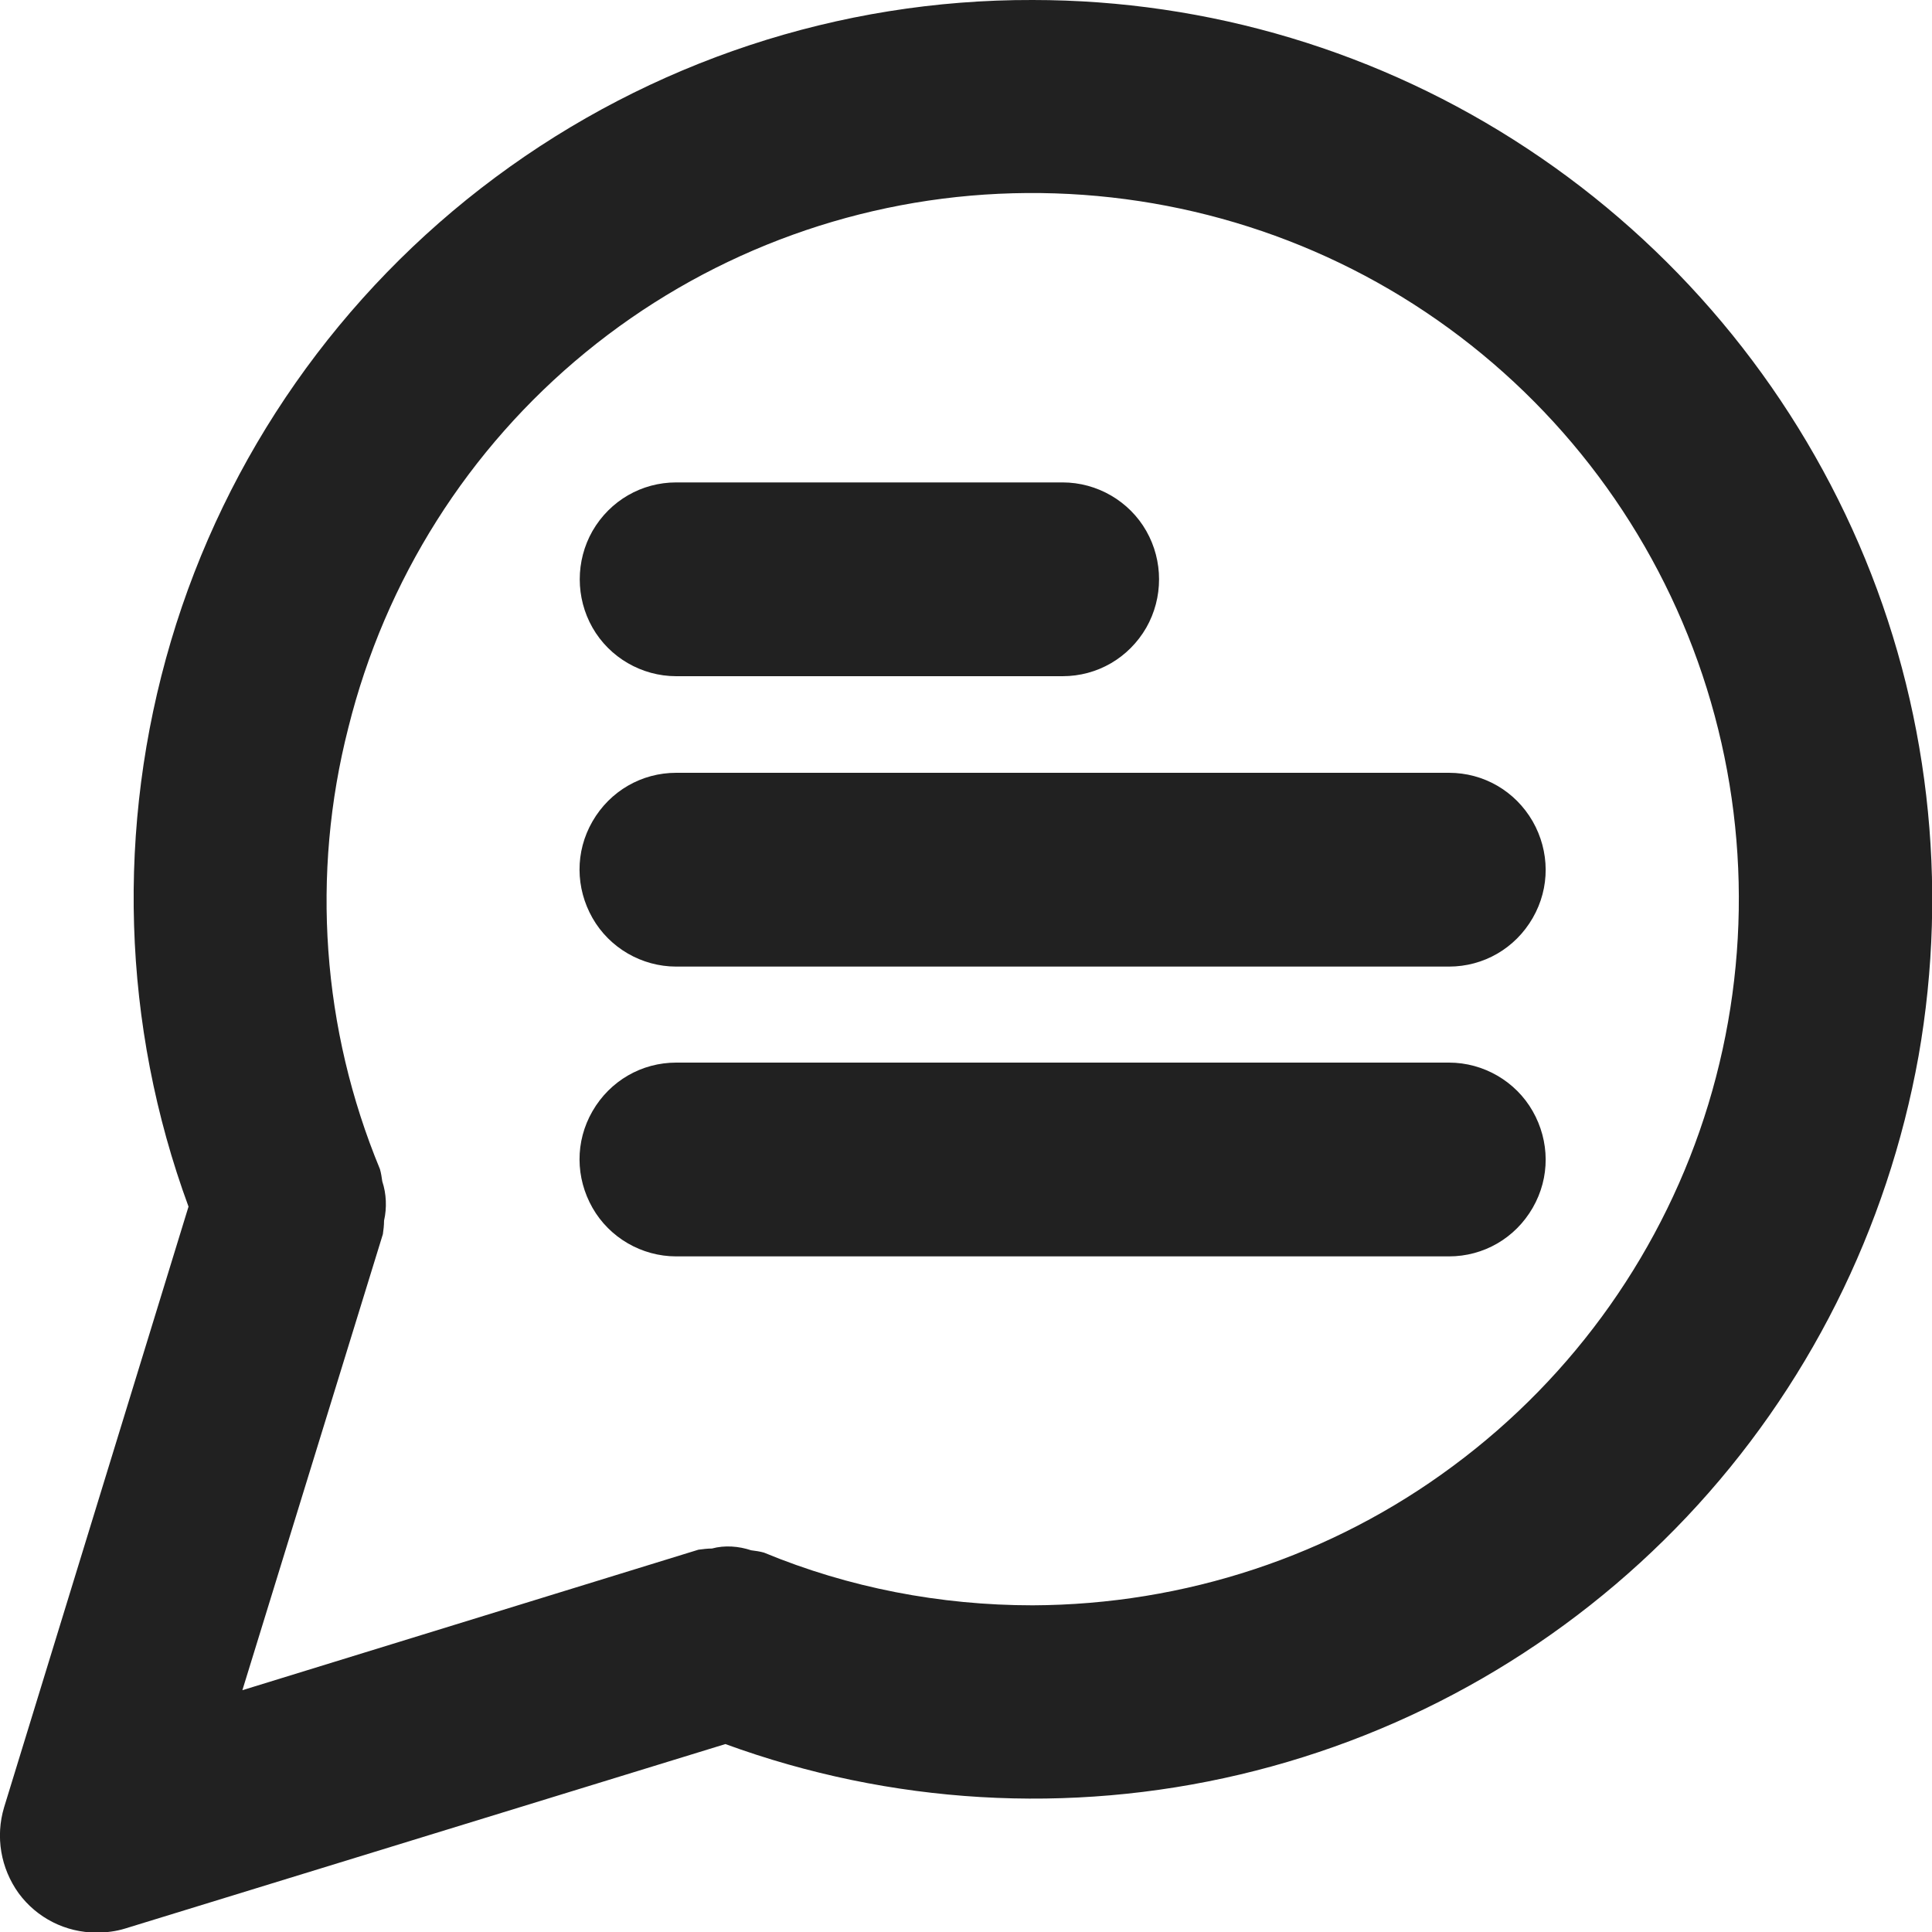 <?xml version="1.0" encoding="utf-8"?>
<!-- Generator: Adobe Illustrator 27.9.0, SVG Export Plug-In . SVG Version: 6.00 Build 0)  -->
<svg version="1.1" id="Layer_1" xmlns="http://www.w3.org/2000/svg" xmlns:xlink="http://www.w3.org/1999/xlink" x="0px" y="0px"
	 viewBox="0 0 330 330" style="enable-background:new 0 0 330 330;" xml:space="preserve">
<g>
	<path style="fill:#212121;" d="M176.4,0c-33.1-0.1-65.3,10.6-91.8,30.3s-46,47.5-55.4,79.2s-8.4,65.6,3,96.6L0.7,308.7
		c-1.5,5-0.6,10.4,2.5,14.7c3.1,4.2,8,6.7,13.3,6.7c1.6,0,3.3-0.2,4.9-0.7l102.5-31.5l0,0c28.2,10.3,58.7,12.1,87.9,5.2
		s55.7-22.2,76.3-44s34.3-49.2,39.6-78.7c5.2-29.5,1.7-60-10.2-87.5c-11.9-27.5-31.6-51-56.6-67.5C235.8,8.8,206.4,0,176.4,0
		L176.4,0z M176.4,274.2c-15.8,0-31.4-3-45.9-9c-0.7-0.2-1.4-0.3-2.2-0.4c-2.1-0.7-4.5-0.9-6.7-0.3c-0.8,0-1.5,0.1-2.3,0.2l-77.9,24
		l24-77.9c0.1-0.7,0.2-1.5,0.2-2.3c0.5-2.2,0.4-4.6-0.3-6.7c-0.1-0.7-0.2-1.4-0.4-2.1c-9.9-23.9-11.8-50.4-5.4-75.4
		C65.8,99,80,76.6,100,60.2s44.8-25.9,70.6-27.1c25.8-1.2,51.4,5.8,72.9,20.2S281.3,88.6,290,113s9.3,50.9,1.8,75.6
		S269,235,248.2,250.4C227.5,265.8,202.3,274.1,176.4,274.2L176.4,274.2z"/>
	<path style="fill:#212121;" d="M247.5,181.5h-132c-5.9,0-11.3,3.1-14.3,8.3s-2.9,11.4,0,16.5s8.4,8.3,14.3,8.3h132
		c5.9,0,11.3-3.1,14.3-8.3s2.9-11.4,0-16.5S253.4,181.5,247.5,181.5L247.5,181.5z"/>
	<path style="fill:#212121;" d="M247.5,132h-132c-5.9,0-11.3,3.1-14.3,8.3s-2.9,11.4,0,16.5s8.4,8.3,14.3,8.3h132
		c5.9,0,11.3-3.1,14.3-8.3s2.9-11.4,0-16.5C258.8,135.1,253.4,132,247.5,132L247.5,132z"/>
	<path style="fill:#212121;" d="M115.5,115.5h66c5.9,0,11.3-3.1,14.3-8.3c2.9-5.1,2.9-11.4,0-16.5s-8.4-8.3-14.3-8.3h-66
		c-5.9,0-11.3,3.1-14.3,8.3c-2.9,5.1-2.9,11.4,0,16.5S109.6,115.5,115.5,115.5z"/>
</g>
</svg>
